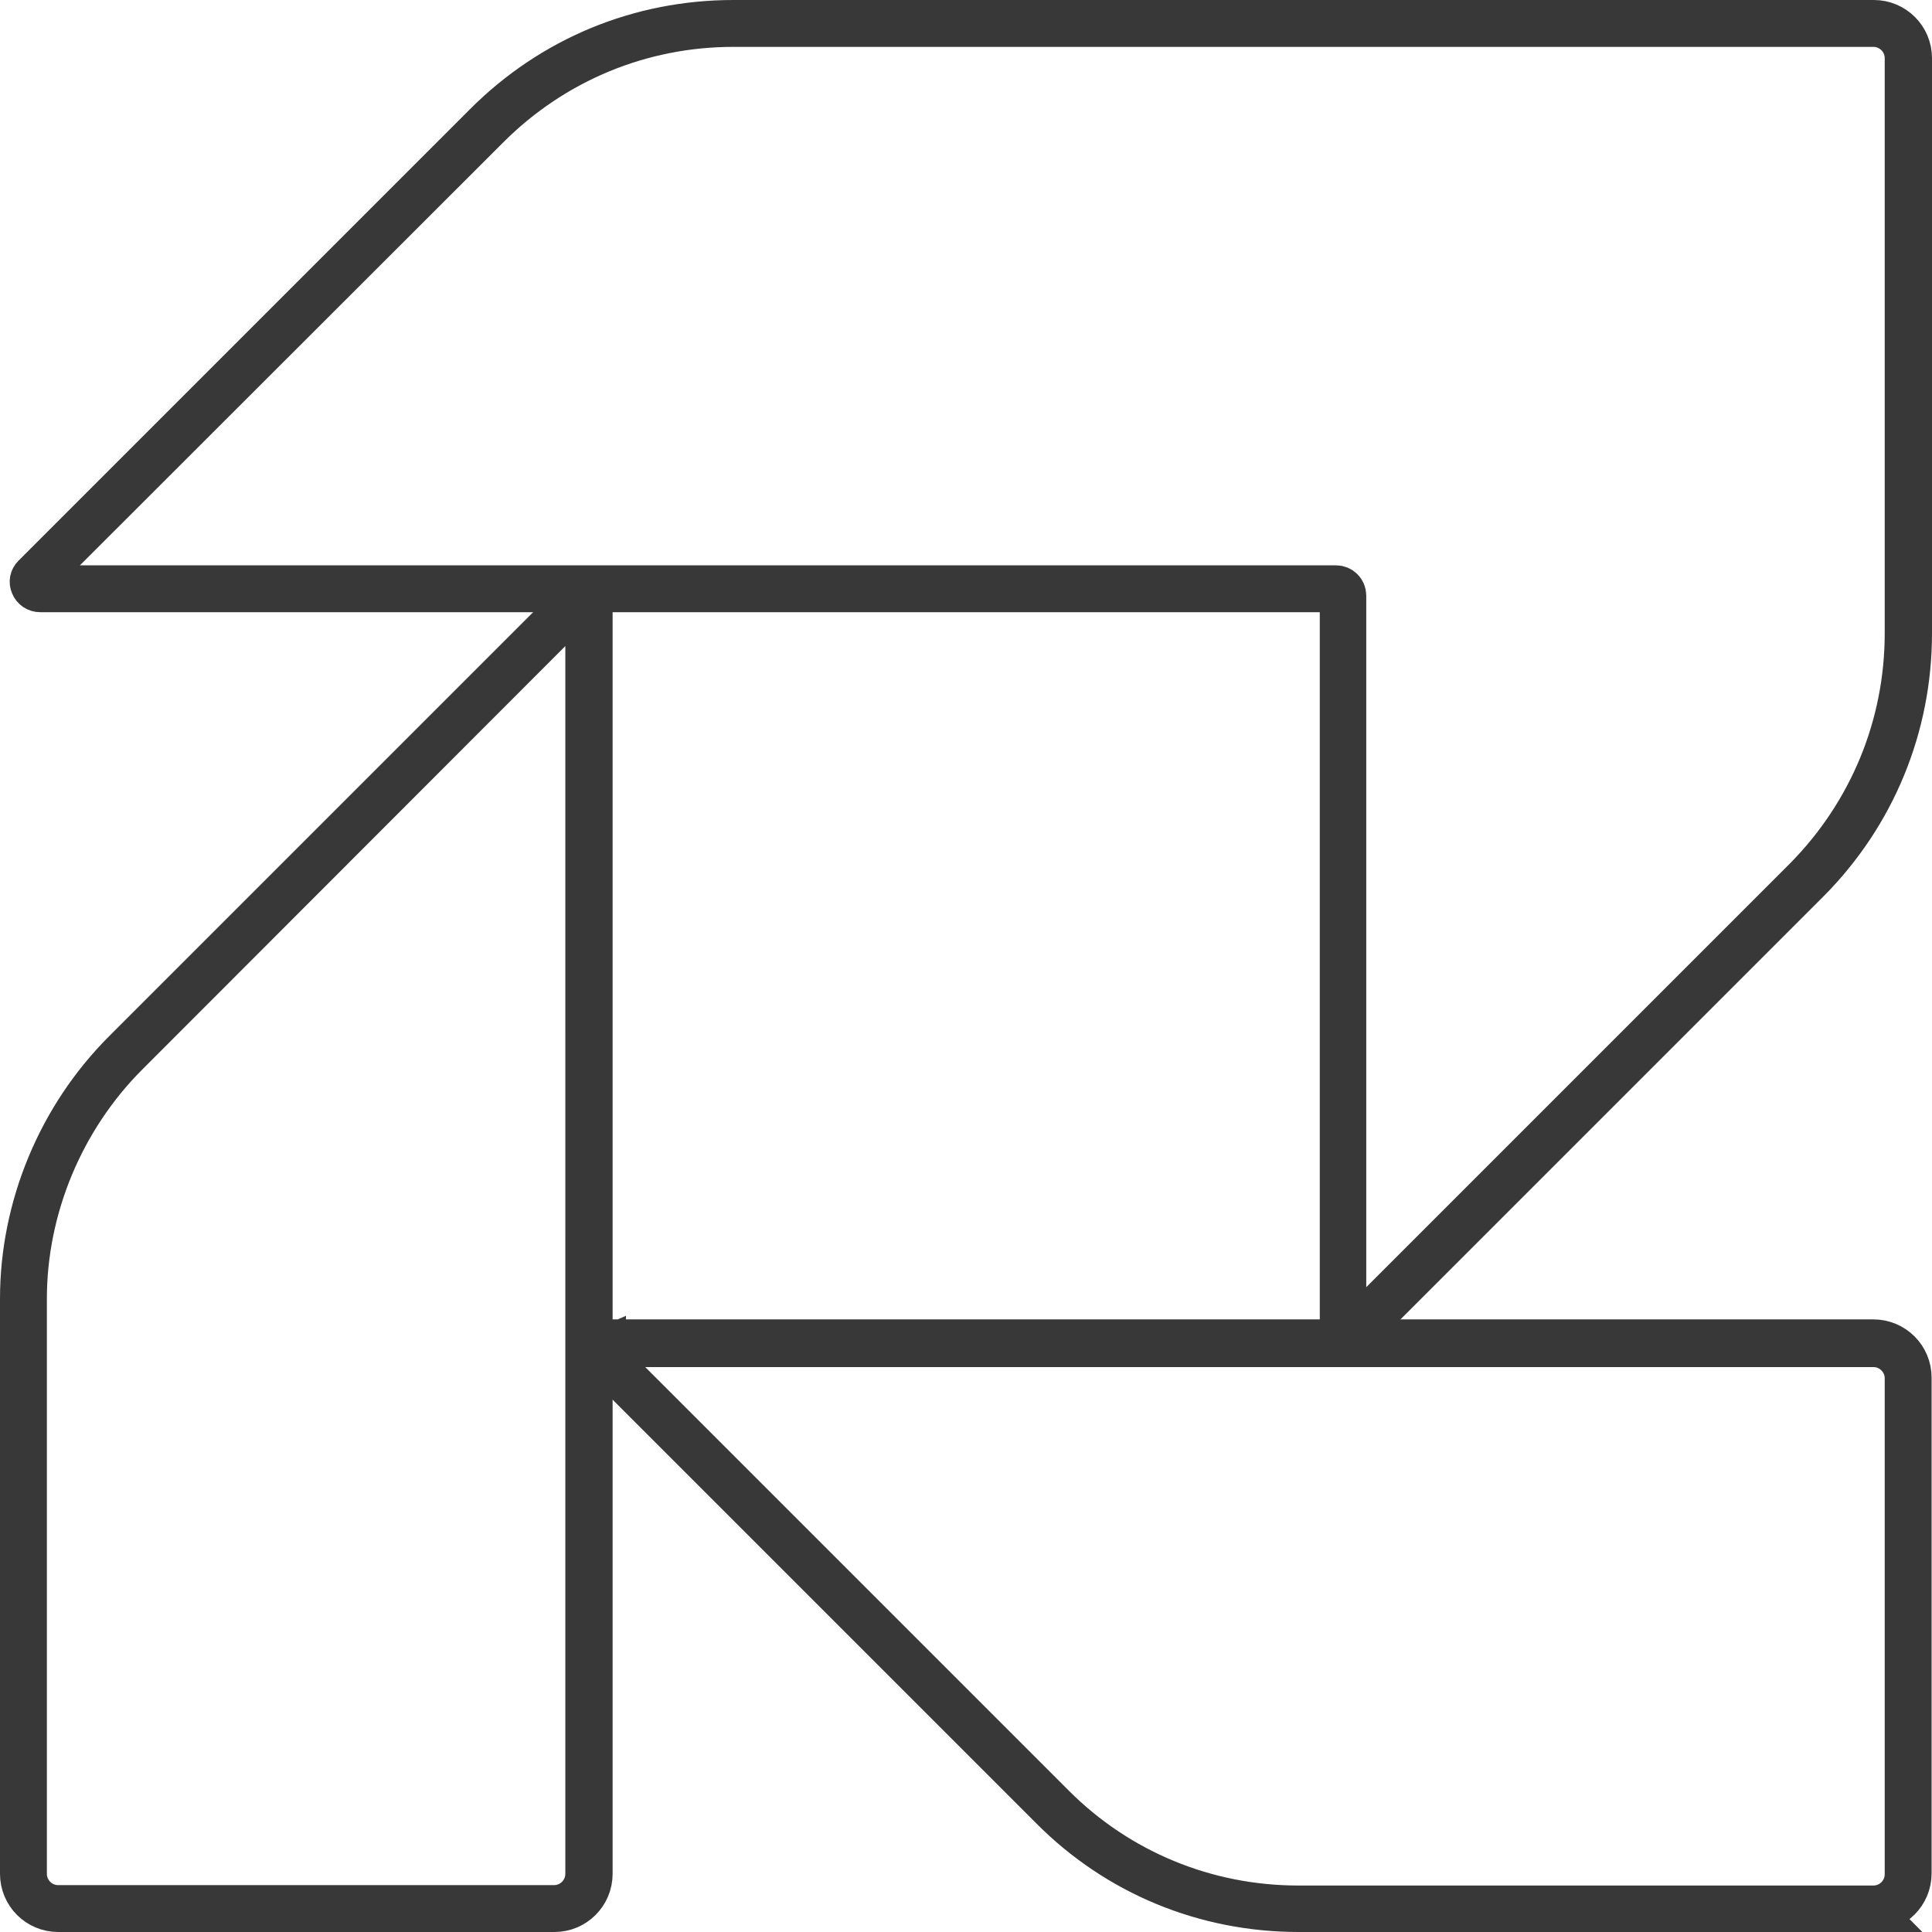 <?xml version="1.0" encoding="UTF-8"?>
<svg id="Camada_2" data-name="Camada 2" xmlns="http://www.w3.org/2000/svg" viewBox="0 0 47.81 47.81">
  <defs>
    <style>
      .cls-1 {
        fill: #383838;
        stroke: #383838;
        stroke-miterlimit: 10;
      }
    </style>
  </defs>
  <path class="cls-1" d="M13.71,47.31H1.44c-.52,0-.94-.42-.94-.94v-14.23c0-2.28.93-4.52,2.55-6.14l11.18-11.18c.06-.07.16-.1.26-.06.1.04.17.13.17.24v31.37c0,.52-.42.94-.94.94ZM14.4,14.9s-.04,0-.06.03L3.17,26.11c-1.59,1.59-2.51,3.79-2.51,6.03v14.23c0,.43.35.78.78.78h12.27c.43,0,.78-.35.78-.78V14.99s-.03-.08-.06-.09c0,0-.02,0-.03,0Z"/>
  <path class="cls-1" d="M33.41,33.08s-.08,0-.11-.02c-.09-.04-.14-.12-.14-.22V14.74s-.03-.09-.09-.09H1c-.11,0-.2-.06-.24-.16-.04-.09-.02-.19.05-.26L11.99,3.05c1.65-1.65,3.83-2.55,6.16-2.55h28.22c.52,0,.94.42.94.94v14.23c0,2.32-.9,4.51-2.54,6.16l-11.18,11.18c-.06.05-.12.07-.19.07ZM18.15.66c-2.28,0-4.43.89-6.05,2.51L.92,14.34s-.02.07-.01.09c.01.03.04.06.09.06h32.06c.14,0,.25.11.25.25v18.09s.03.07.05.08c.03.01.08.02.12-.02l11.17-11.17c1.6-1.62,2.49-3.77,2.49-6.05V1.44c0-.43-.35-.78-.78-.78h-28.22Z"/>
  <path class="cls-1" d="M46.37,47.31h-14.23c-2.33,0-4.51-.9-6.14-2.54l-11.18-11.18c-.08-.08-.1-.19-.06-.28.04-.1.13-.16.23-.16h31.37c.52,0,.94.42.94.94v12.27c0,.52-.42.94-.94.94ZM14.99,33.32s-.07.03-.09.06c0,.02-.02.06.02.11l11.18,11.18c1.6,1.6,3.75,2.49,6.03,2.49h14.23c.43,0,.78-.35.78-.78v-12.27c0-.43-.35-.78-.78-.78H14.99Z"/>
</svg>